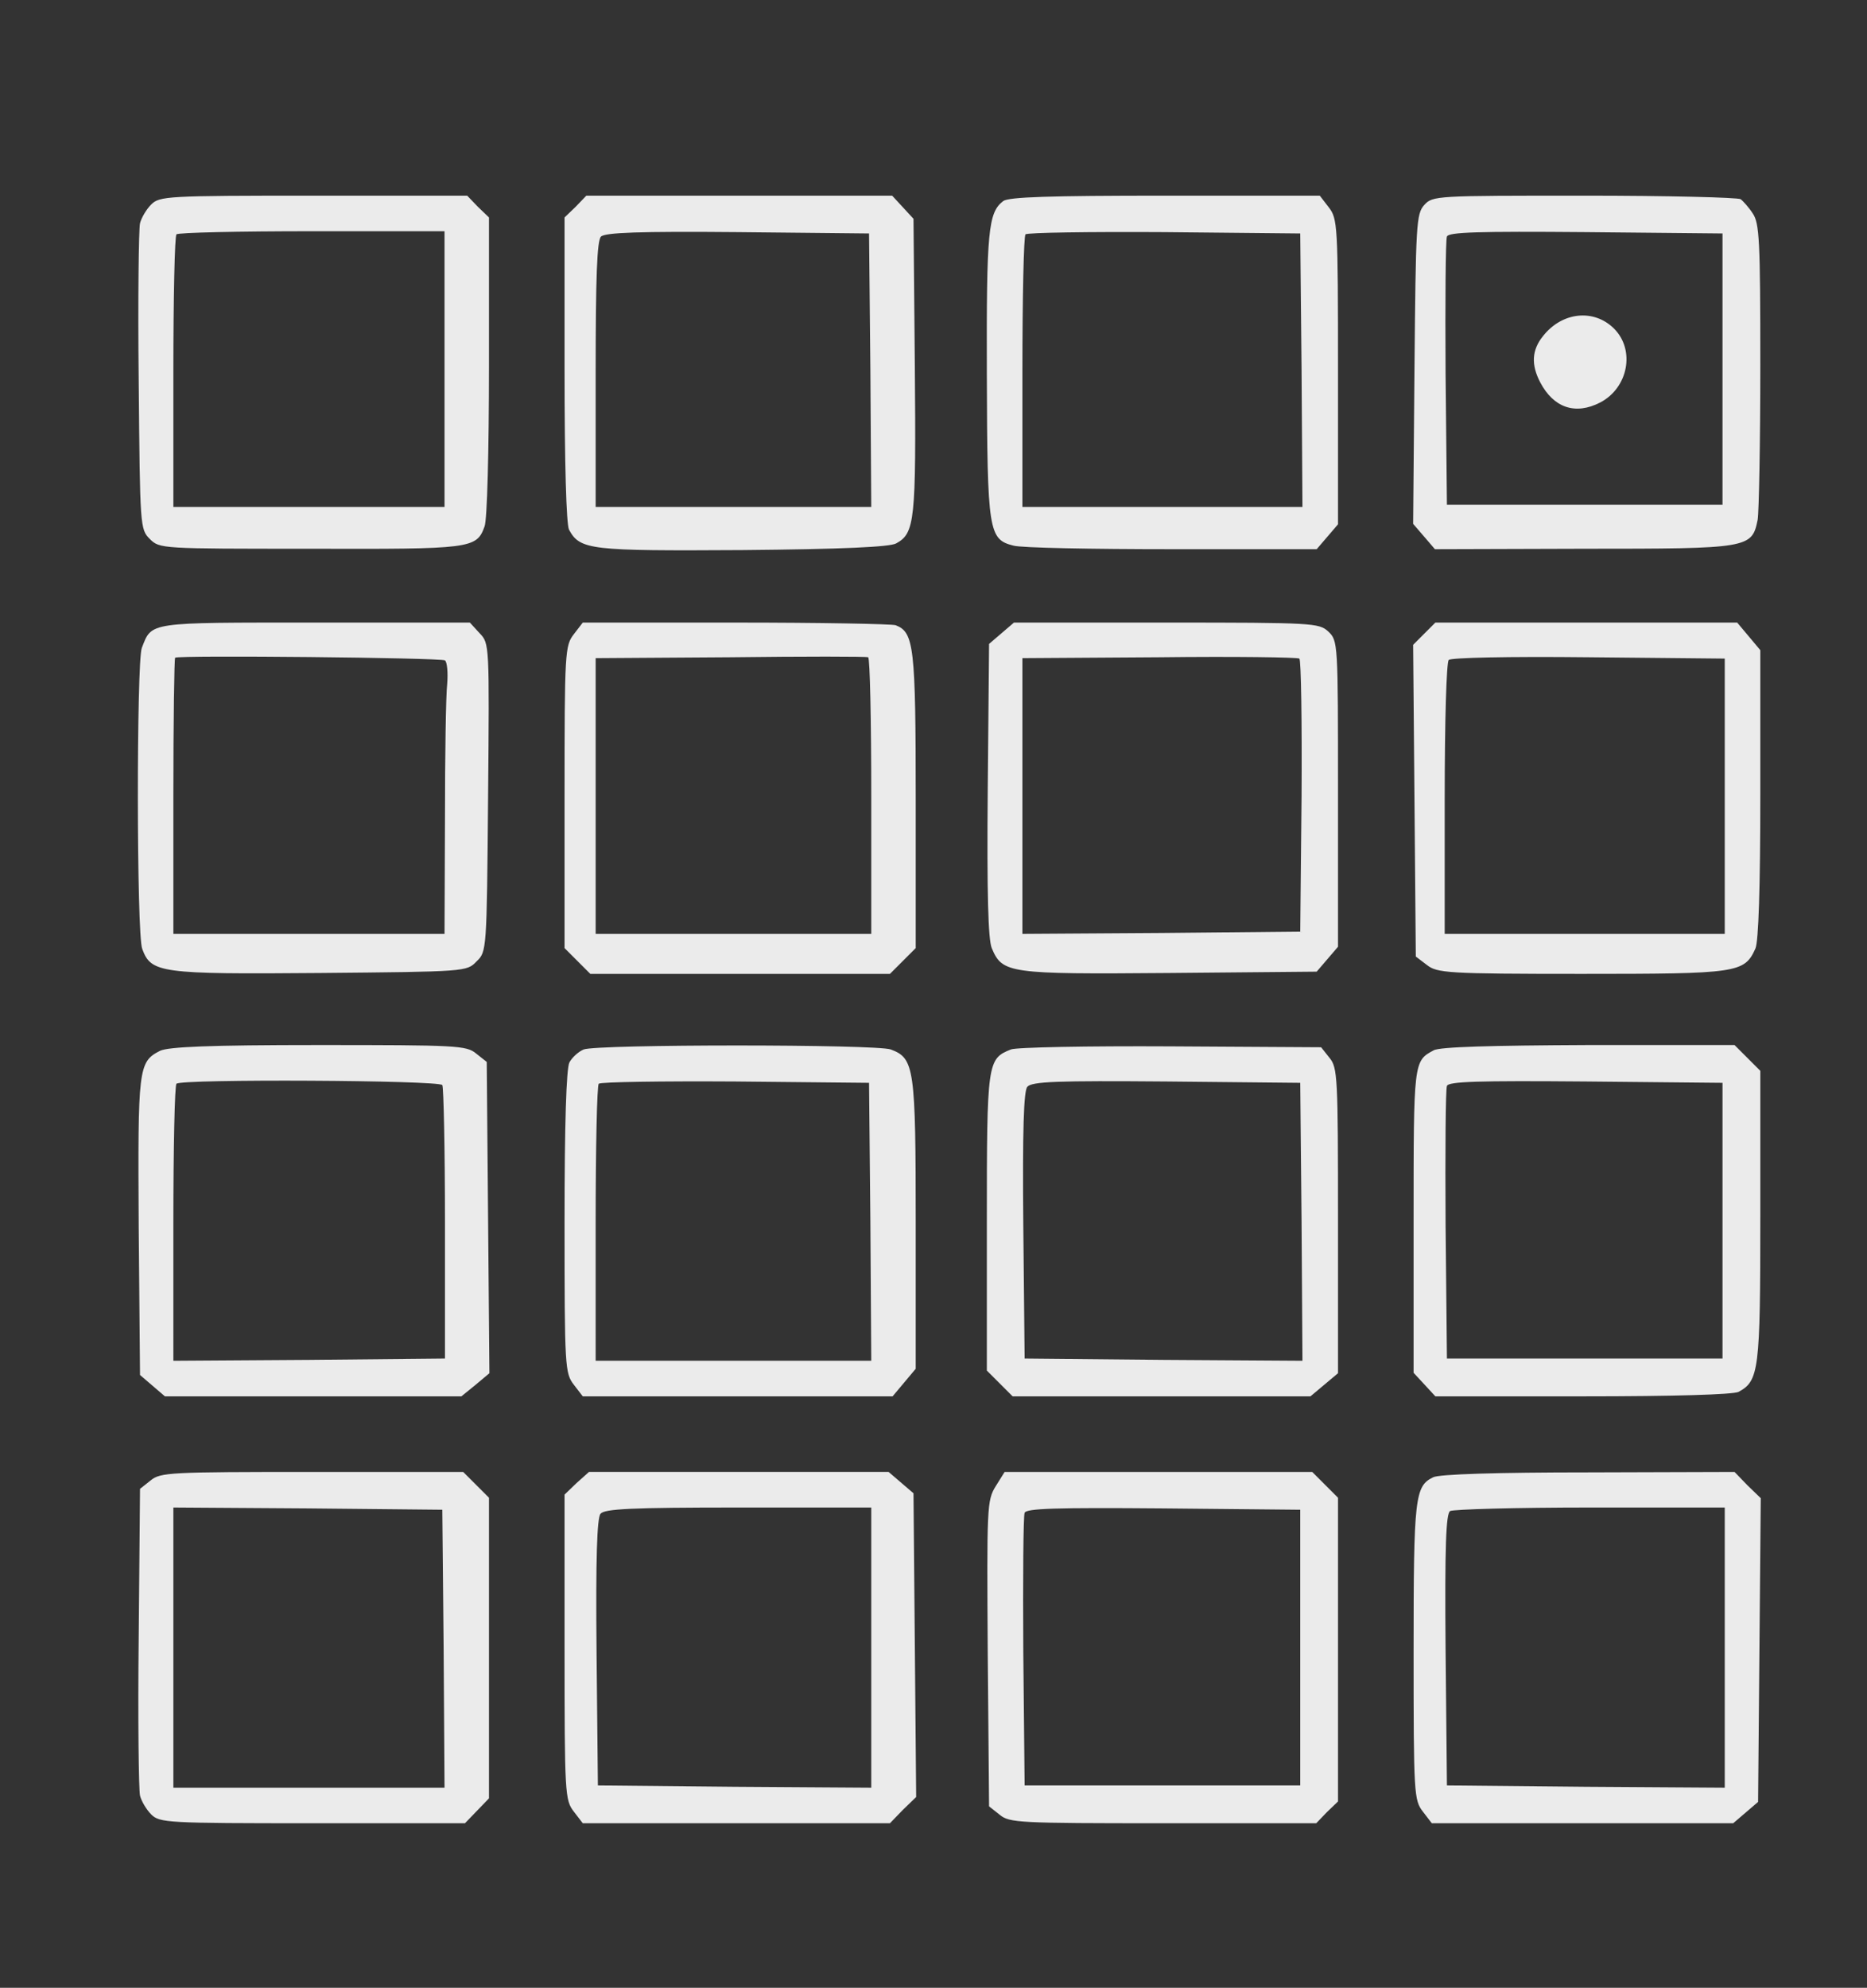 <svg xml:space="preserve" fill="#ebebeb" style="fill-rule:evenodd;clip-rule:evenodd;stroke-linejoin:round;stroke-miterlimit:2" viewBox="0 0 420 447" xmlns="http://www.w3.org/2000/svg"><rect x="0" y="0" width="420" height="447" fill="#333333" stroke="none"/><path d="M396 240.8v32.7c0 34.7-.3 37-4.9 39.5-1.3.6-14.3 1-35.1 1h-33.1l-2.4-2.6-2.5-2.7v-34.2c0-35.8 0-35.9 4.5-38.3 1.3-.8 13-1.1 34.8-1.2h32.9zm-70.5 3.4c-.3.7-.4 14.8-.3 31.3l.3 30h62v-62l-30.8-.3c-24.2-.2-30.9 0-31.2 1M110 336.8v67.6l-5.4 5.6H70.3c-32.8 0-34.4-.1-36.3-2-1.1-1.1-2.2-3-2.5-4.2-.3-1.3-.5-17.3-.3-35.6l.3-33.4 2.4-1.9c2.2-1.8 4.3-1.9 36.3-1.9h34zM39 402h61l-.2-31.3-.3-31.2-30.2-.3L39 339zM298.9 46.6c2 2.6 2.1 3.8 2.1 37v34.3l-4.8 5.6h-32.6c-17.9 0-33.9-.3-35.6-.8-5.6-1.4-5.9-3.1-6-38.4-.1-32.5.3-36.5 3.7-39.1 1.3-.9 10.2-1.2 36.4-1.2h34.8zm-68.2 6.1c-.4.3-.7 14.3-.7 31V114h63l-.2-30.8-.3-30.7-30.6-.3c-16.8-.1-30.8.1-31.2.5m160.9-7.9c.5.4 1.8 1.8 2.7 3.2 1.5 2.2 1.7 6 1.7 34.1 0 17.4-.3 33.1-.6 34.8-1.3 6.4-1.9 6.5-39.1 6.5l-33.5.1-2.4-2.8-2.5-2.9.3-34.8c.3-32.6.4-34.9 2.2-36.9 1.9-2.1 2.6-2.1 36-2.1 18.8 0 34.6.4 35.2.8m-66.1 8.4c-.3.7-.4 14.6-.3 30.8l.3 29.5h62v-61l-30.8-.3c-24.2-.2-30.9 0-31.2 1m37.6 20.7c4.8 4.8 3.2 13.3-3.1 16.6-5.6 2.9-10.5 1.2-13.5-4.5-2.1-4-1.9-7.3.6-10.4 4.3-5.5 11.5-6.2 16-1.7m-256 163 2.4 1.9.6 70-3.1 2.6-3.2 2.6H37.1l-5.6-4.8-.3-33.4c-.2-35.7-.1-37 4.8-39.5 1.9-.9 11.1-1.3 35.6-1.3 31.2 0 33.3.1 35.5 1.9m-67.4 6.8c-.4.3-.7 14.5-.7 31.5V306l30.5-.2 30.6-.3v-30.3c0-16.7-.3-30.7-.6-31.2-.7-1.1-58.8-1.4-59.8-.3m68.2-101.3c2.2 2.3 2.2 2.4 1.9 36.9s-.3 34.7-2.6 36.9c-2.2 2.3-2.4 2.3-35.2 2.6-36 .3-38 0-40-5.4-1.3-3.2-1.3-64.5-.1-67.7 2.3-5.9 1.1-5.7 39-5.7h34.8zm-68.5 5.5c-.2.2-.4 14.3-.4 31.3V210h61l.1-25.8c0-14.1.2-27.8.5-30.4.2-2.5 0-4.9-.5-5.3-1.1-.6-60-1.2-60.7-.6m356.6-1.7v32.3c0 21.2-.4 33.2-1.1 34.8-2.5 5.5-3.9 5.7-39.1 5.7-30.3 0-32.5-.2-34.8-2l-2.5-1.9-.3-35.1-.3-35 5-5h67.9zm-70.1 2.2c-.5.6-.9 13.5-.9 31.3V210h63v-61.9l-30.6-.3c-18.3-.2-30.9.1-31.5.6M107.5 46.5l2.5 2.4v33.5c0 18.8-.4 34.6-1 36-1.8 5-3 5.1-39.3 5-33.5 0-33.8 0-36-2.2s-2.2-2.7-2.5-35.5c-.2-18.2 0-34.2.3-35.5.3-1.2 1.4-3.1 2.5-4.2 1.9-1.9 3.5-2 36.5-2h34.6zm-67.8 6.2c-.4.3-.7 14.3-.7 31V114h61V52H70.2c-16.4 0-30.2.3-30.5.7M393.1 334l3 2.9-.3 34.1-.3 34.2-5.6 4.8h-67.8l-2-2.6c-2-2.6-2.1-3.8-2.1-36 0-34.8.3-37.2 4.4-39.2 1.3-.7 14.5-1.1 34.9-1.1l32.9-.1zm-66.9 5.8c-.9.7-1.2 7.6-1 31.3l.3 30.4 31.3.3 31.2.2v-63h-30.2c-16.7 0-30.9.4-31.6.8m-27.1-101.9c1.8 2.2 1.9 4.3 1.9 36.6v34.3l-6.2 5.2h-67l-5.8-5.8v-33.4c0-35.9.1-36.7 5.4-38.8 1.1-.5 17.3-.8 35.9-.7l33.9.2zm-68 6.5c-.8.9-1.1 9.8-.9 31.2l.3 29.9 31.3.3 31.2.2-.2-31.2-.3-31.3-30.1-.3c-24.7-.2-30.3 0-31.3 1.2m-29.6-103.8c4.1 1.6 4.5 4.7 4.5 39.4v33.2l-5.8 5.8h-67.4l-5.8-5.8v-34c0-32.8.1-34 2.1-36.6l2-2.6h34.4c18.9 0 35.1.3 36 .6m-37.2 7.2-30.3.2v62h62v-30.9c0-17.1-.3-31.1-.7-31.3-.5-.2-14.4-.2-31 0m136.7 189v68.3l-2.5 2.4-2.4 2.5h-34.4c-32.5 0-34.6-.1-36.8-1.9l-2.4-1.9-.3-34.4c-.2-32.9-.2-34.4 1.8-37.6l2-3.2h69.2zm-70.5 3.4c-.3.7-.4 14.8-.3 31.3l.3 30h62v-62l-30.8-.3c-24.2-.2-30.9 0-31.2 1m-25-291 .3 33.1c.3 34.9 0 37.6-4.2 39.9-1.4.8-12.1 1.3-34.5 1.5-34.4.2-36.6 0-39.1-4.6-.6-1.3-1-14.6-1-36.1V48.9l2.5-2.4 2.4-2.5h68.8zm-70.3 4c-.9.9-1.2 9-1.2 31V114h62l-.2-30.8-.3-30.7-29.5-.3c-22.2-.2-29.9.1-30.8 1M200.4 236c5.3 2 5.6 4 5.6 39.4v32.4l-5.2 6.2h-69.7l-2-2.6c-2-2.6-2.1-3.8-2.1-36.6 0-22.1.4-34.6 1.1-35.9.6-1.1 2-2.4 3.2-2.9 3-1.2 65.9-1.2 69.1 0m-65.7 7.7c-.4.3-.7 14.5-.7 31.5V306h62l-.2-31.3-.3-31.2-30.1-.3c-16.5-.1-30.3.1-30.7.5M298.8 142c2.2 2.1 2.2 2.4 2.2 36.5v34.4l-4.8 5.6-33.1.3c-36.3.3-37.6.1-40-5.6-.8-2-1.1-12.1-.9-35.6l.3-32.8 5.6-4.8h34.3c33.1 0 34.3.1 36.4 2m-38 5.8-30.8.2v62l31.3-.2 31.2-.3.3-30.4c.1-16.8-.1-30.7-.5-31-.5-.3-14.6-.5-31.5-.3m-55.3 188 .3 34.2.3 34.1-3 2.9-2.9 3h-69.1l-2-2.6c-2-2.6-2.1-3.8-2.1-37v-34.3l2.7-2.6 2.8-2.5h67.4zm-70.4 4.6c-.8.9-1.1 10-.9 31.2l.3 29.9 30.8.3 30.7.2v-63h-29.9c-24.1 0-30.1.3-31 1.4" style="fill:#ebebeb"/></svg>